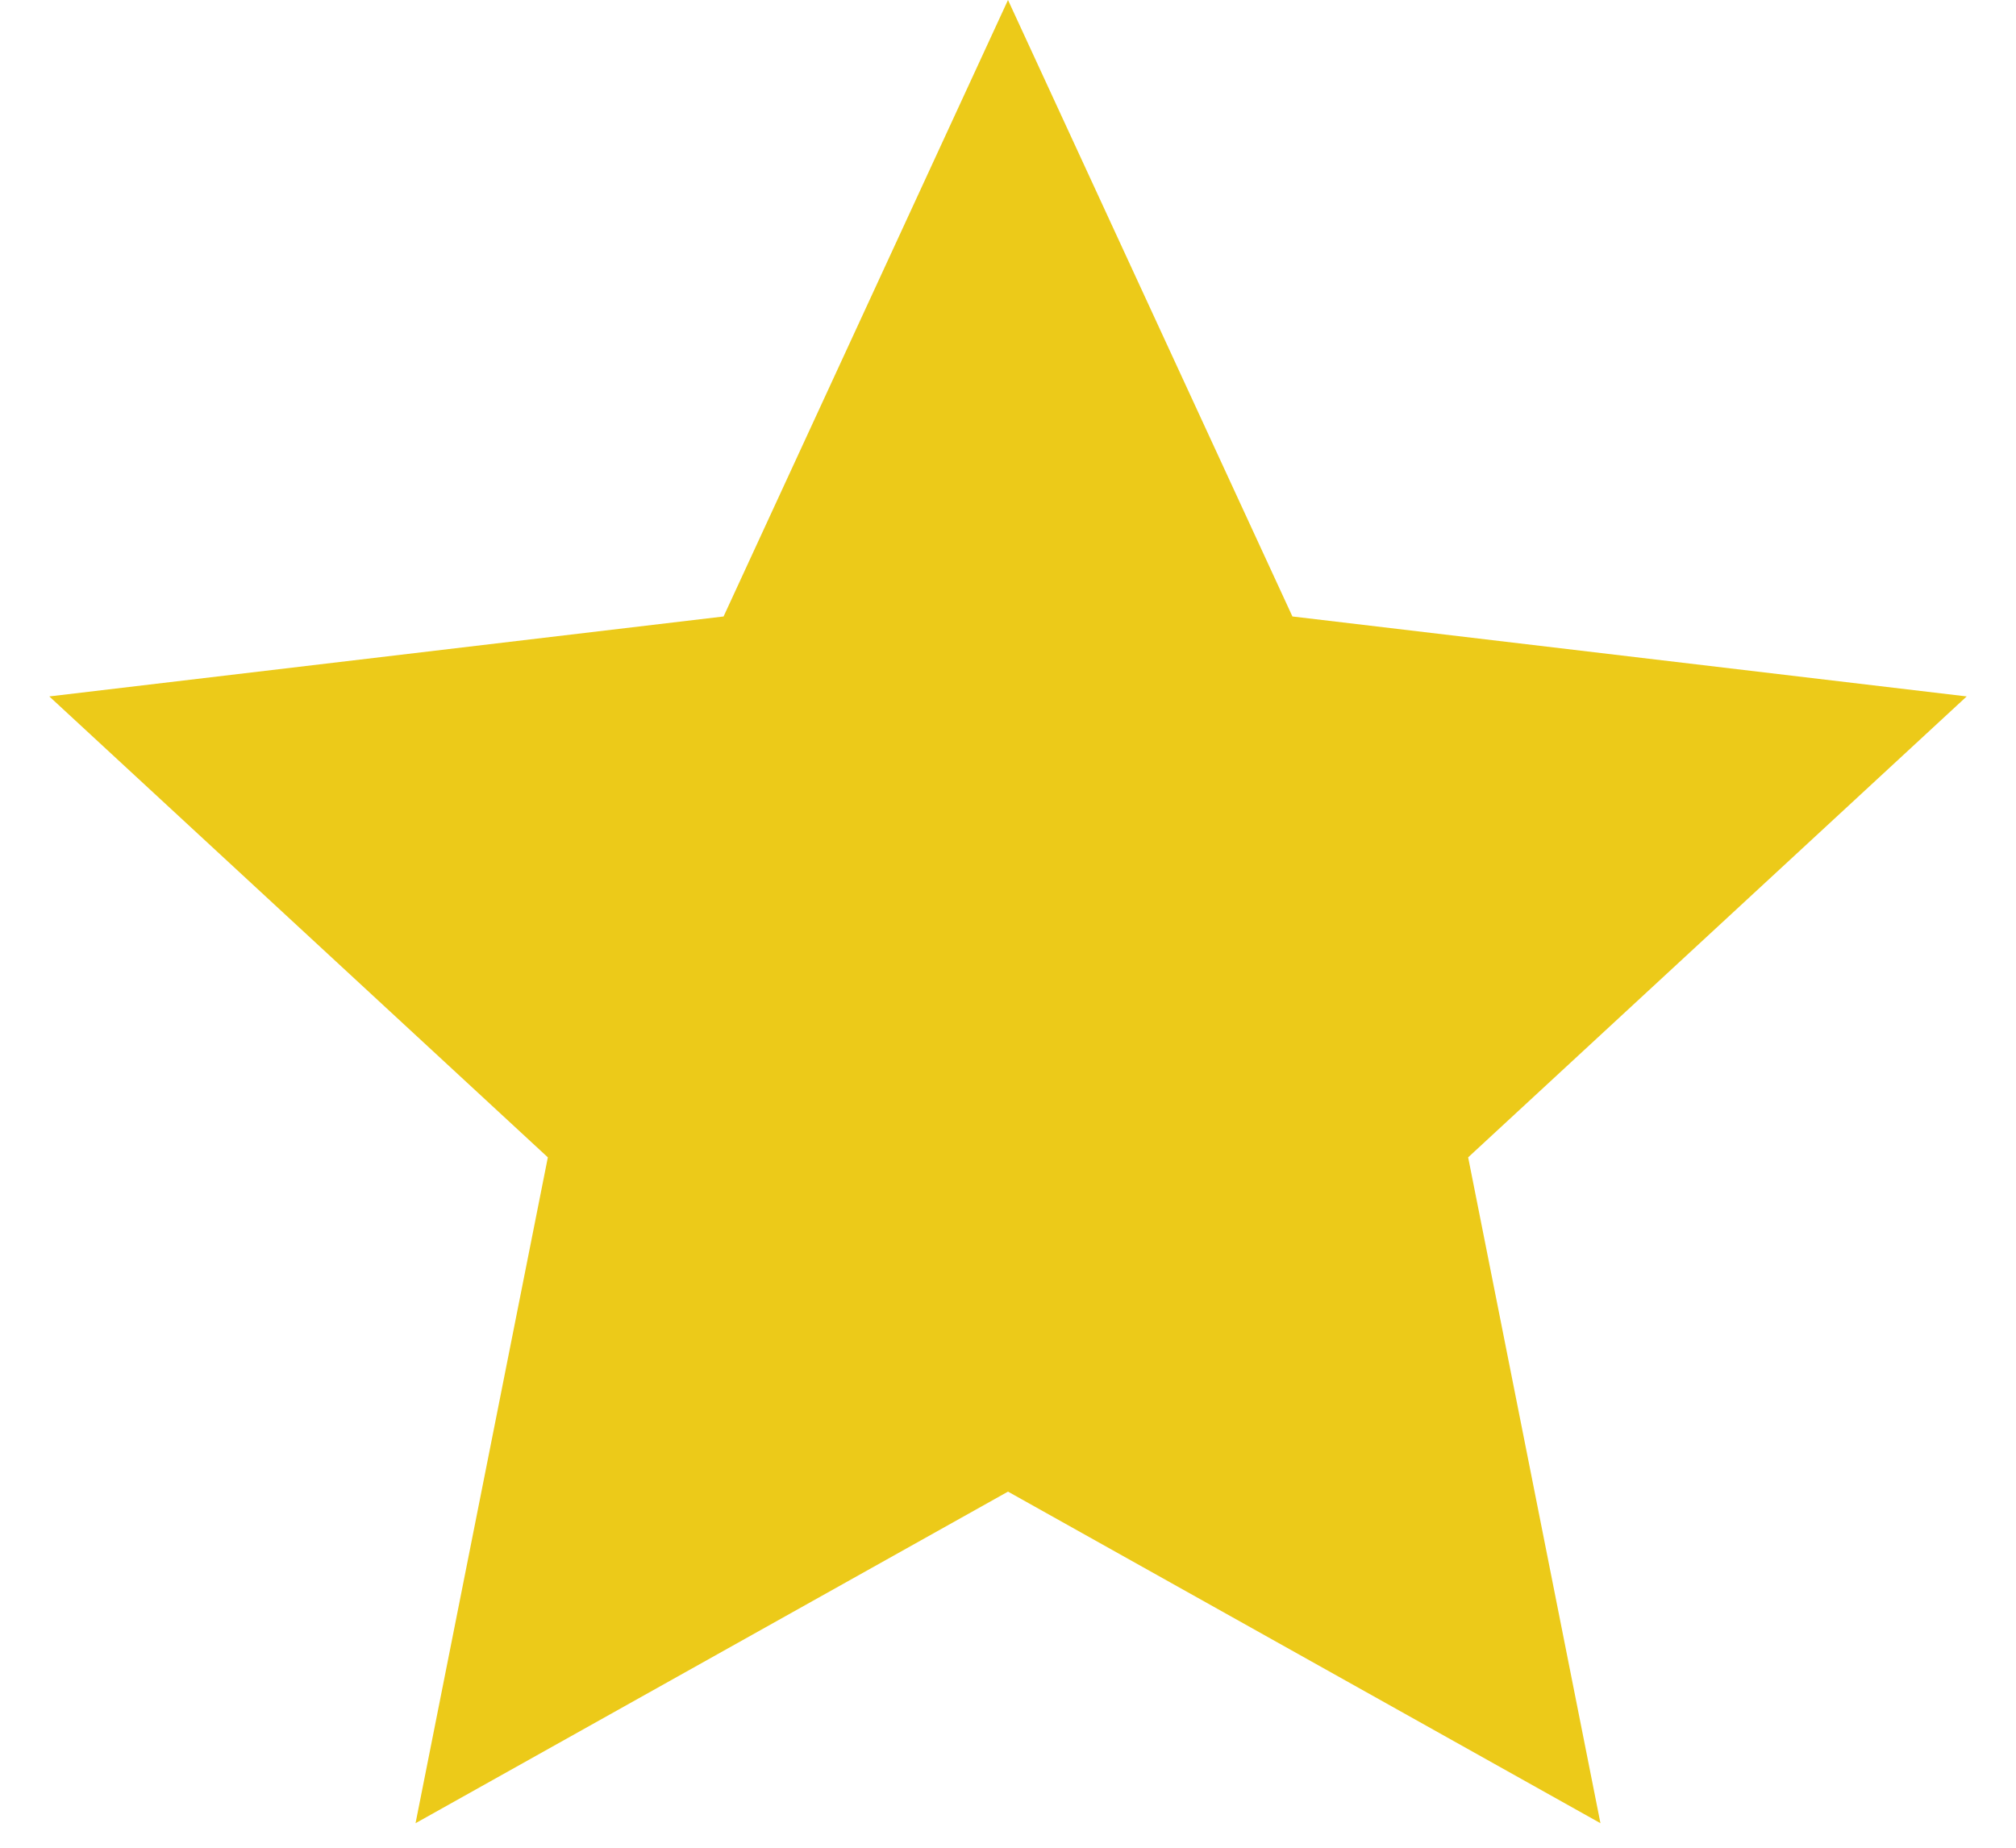 <svg width="24" height="22" viewBox="0 0 24 22" version="1.1" xmlns="http://www.w3.org/2000/svg" xmlns:xlink="http://www.w3.org/1999/xlink">
<title>star_full</title>
<desc>Created using Figma</desc>
<g id="Canvas" transform="translate(-6412 -485)">
<g id="star_full">
<use xlink:href="#path0_fill" transform="translate(6412 485)" fill="#ECCA19"/>
</g>
</g>
<defs>
<path id="path0_fill" d="M 12 0L 15.386 7.34L 23.413 8.292L 17.478 13.78L 19.053 21.708L 12 17.76L 4.947 21.708L 6.522 13.78L 0.587 8.292L 8.614 7.34L 12 0Z"/>
</defs>
</svg>
